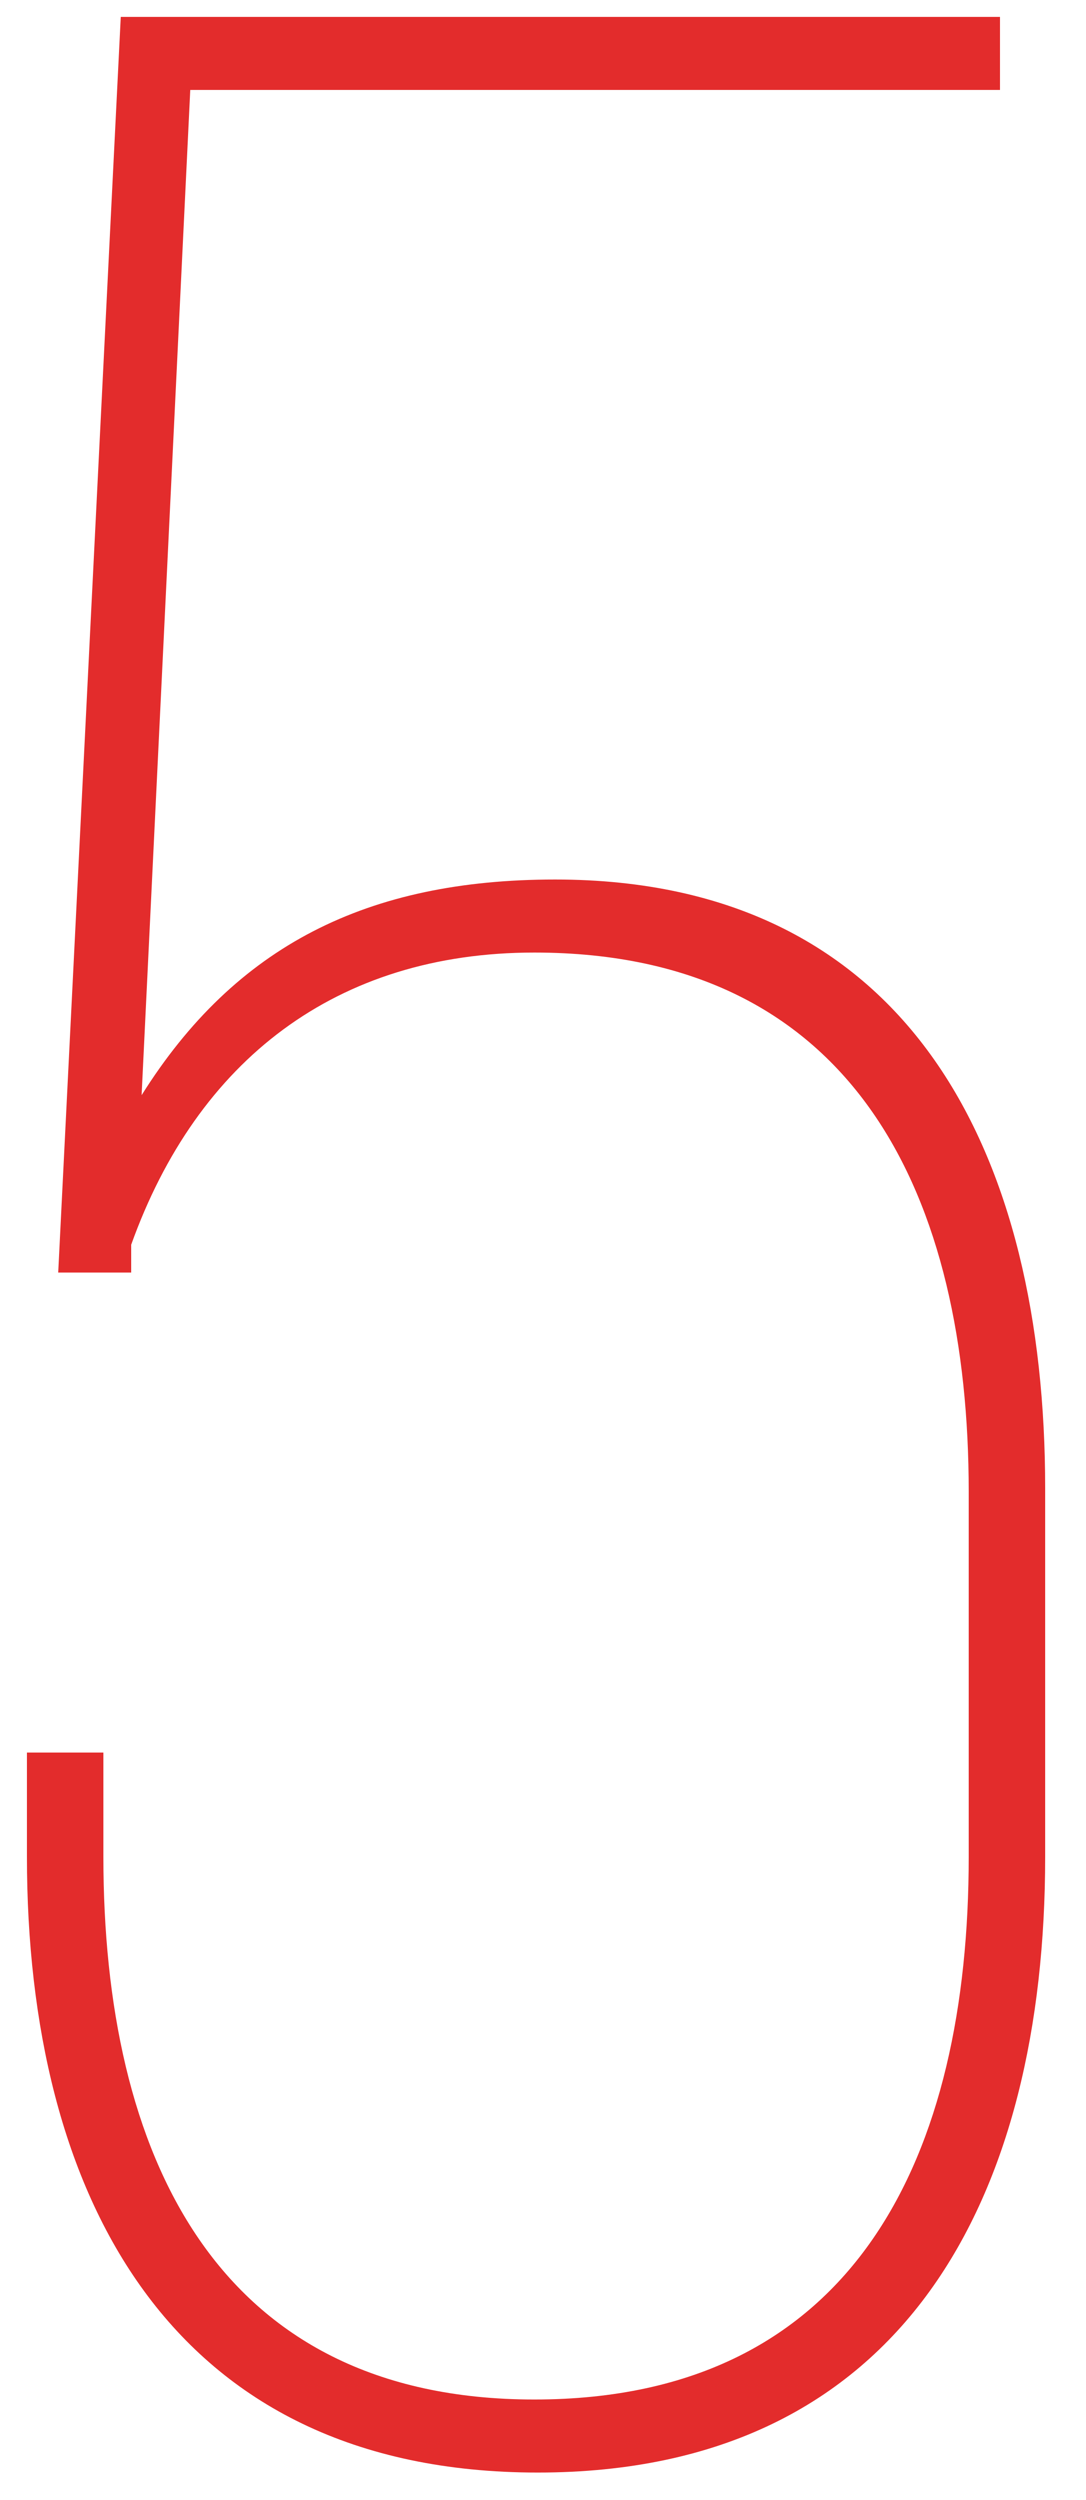 <?xml version="1.0" encoding="UTF-8"?> <svg xmlns="http://www.w3.org/2000/svg" width="20" height="46" viewBox="0 0 20 46" fill="none"> <path d="M3.504 1.655H18.416V0.311H2.224L1.072 23.415H2.416V22.903C3.632 19.511 6.192 17.527 9.84 17.527C15.792 17.527 17.84 22.071 17.84 27.447V34.167C17.84 39.607 15.792 44.151 9.84 44.151C3.952 44.151 1.904 39.607 1.904 34.167V32.247H0.496V34.167C0.496 40.375 3.12 45.495 9.904 45.495C16.688 45.495 19.248 40.375 19.248 34.167V27.383C19.248 21.303 16.816 16.183 10.224 16.183C6.768 16.183 4.336 17.399 2.608 20.151L3.504 1.655Z" fill="#E32C2C"></path> </svg> 